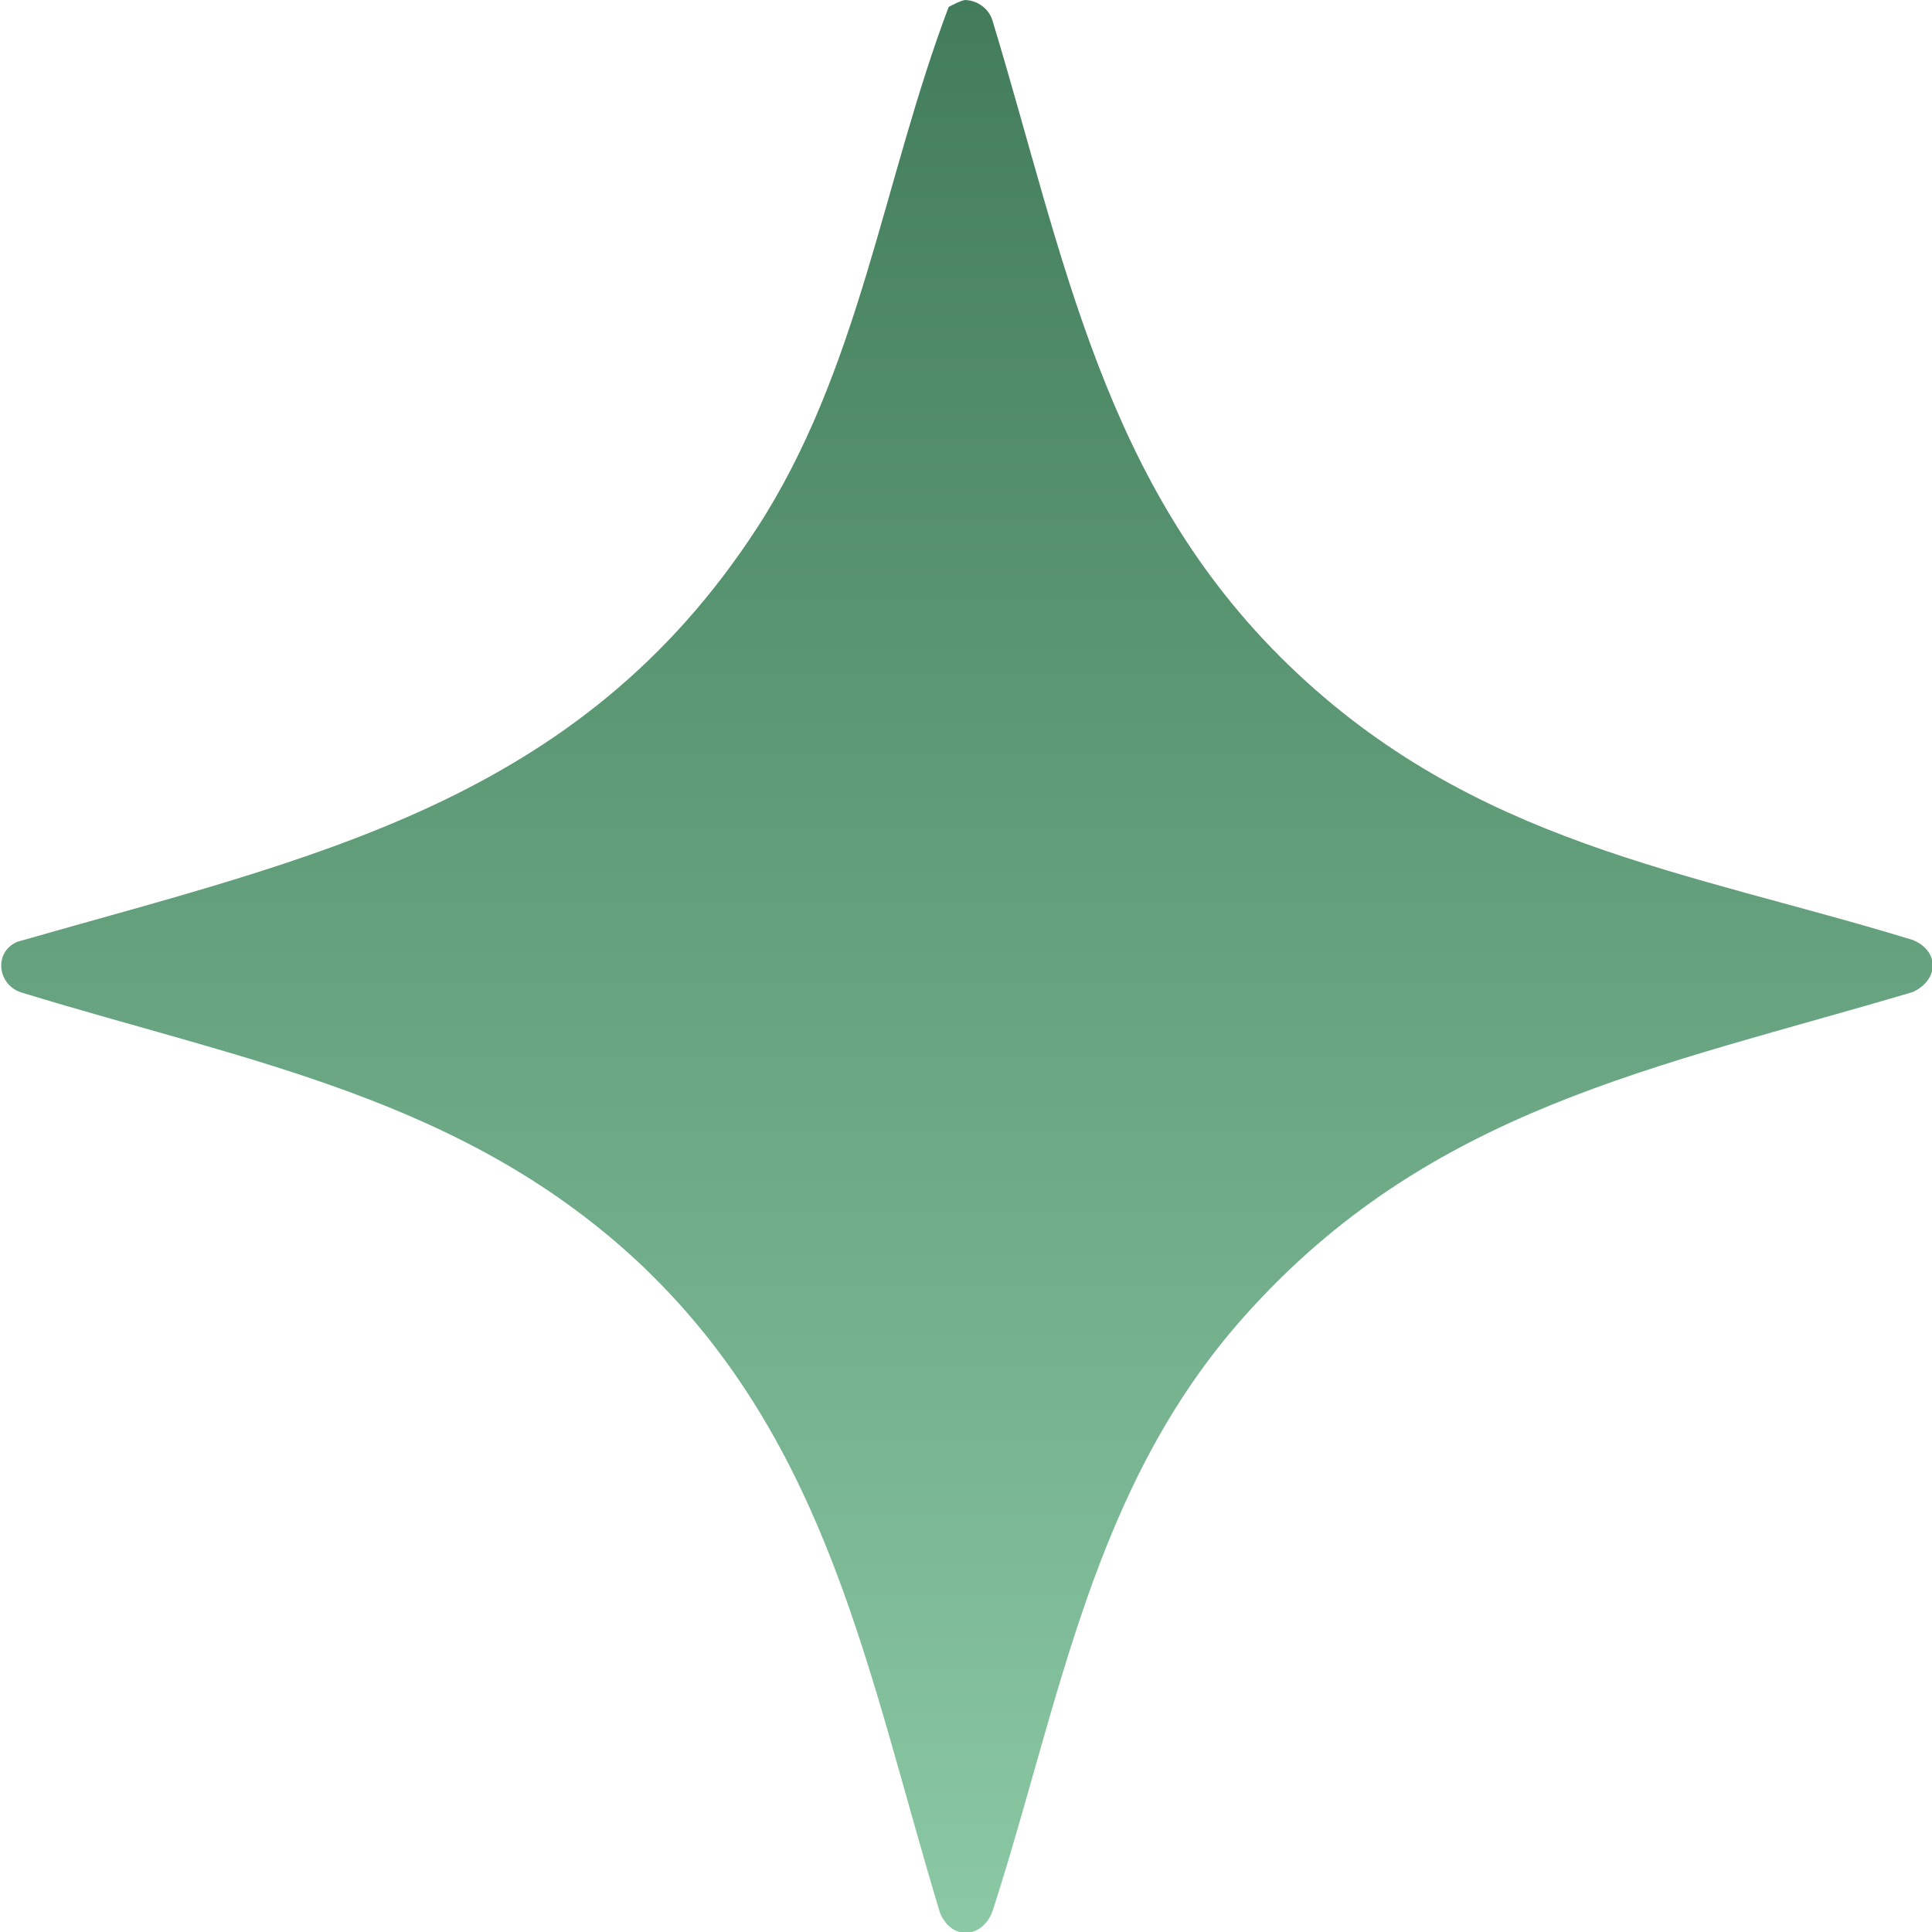 <svg width="32" height="32" viewBox="0 0 32 32" fill="none" xmlns="http://www.w3.org/2000/svg">
<g clip-path="url(#clip0_5_5144)">
<path d="M15.971 0C16.186 0 16.387 0.143 16.444 0.358C17.633 4.283 18.277 8.05 21.343 11.015C24.408 13.98 27.946 14.424 31.685 15.57C32.129 15.757 32.114 16.229 31.685 16.43C27.445 17.69 23.678 18.349 20.598 21.816C18.091 24.637 17.561 28.175 16.444 31.642C16.286 32.1 15.771 32.158 15.57 31.685C14.381 27.76 13.737 23.936 10.657 20.985C7.721 18.192 4.111 17.59 0.372 16.444C-0.043 16.329 -0.115 15.771 0.286 15.599C5.185 14.195 9.568 13.307 12.534 8.752C14.238 6.131 14.625 2.994 15.713 0.115C15.799 0.072 15.9 0.014 15.986 0L15.971 0Z" fill="url(#paint0_linear_5_5144)"/>
</g>
<defs>
<linearGradient id="paint0_linear_5_5144" x1="16.016" y1="0" x2="16.016" y2="32.014" gradientUnits="userSpaceOnUse">
<stop stop-color="#427C5A"/>
<stop offset="1" stop-color="#8BC8A4"/>
</linearGradient>
<clipPath id="clip0_5_5144">
<rect width="32" height="32" fill="white"/>
</clipPath>
</defs>
</svg>
